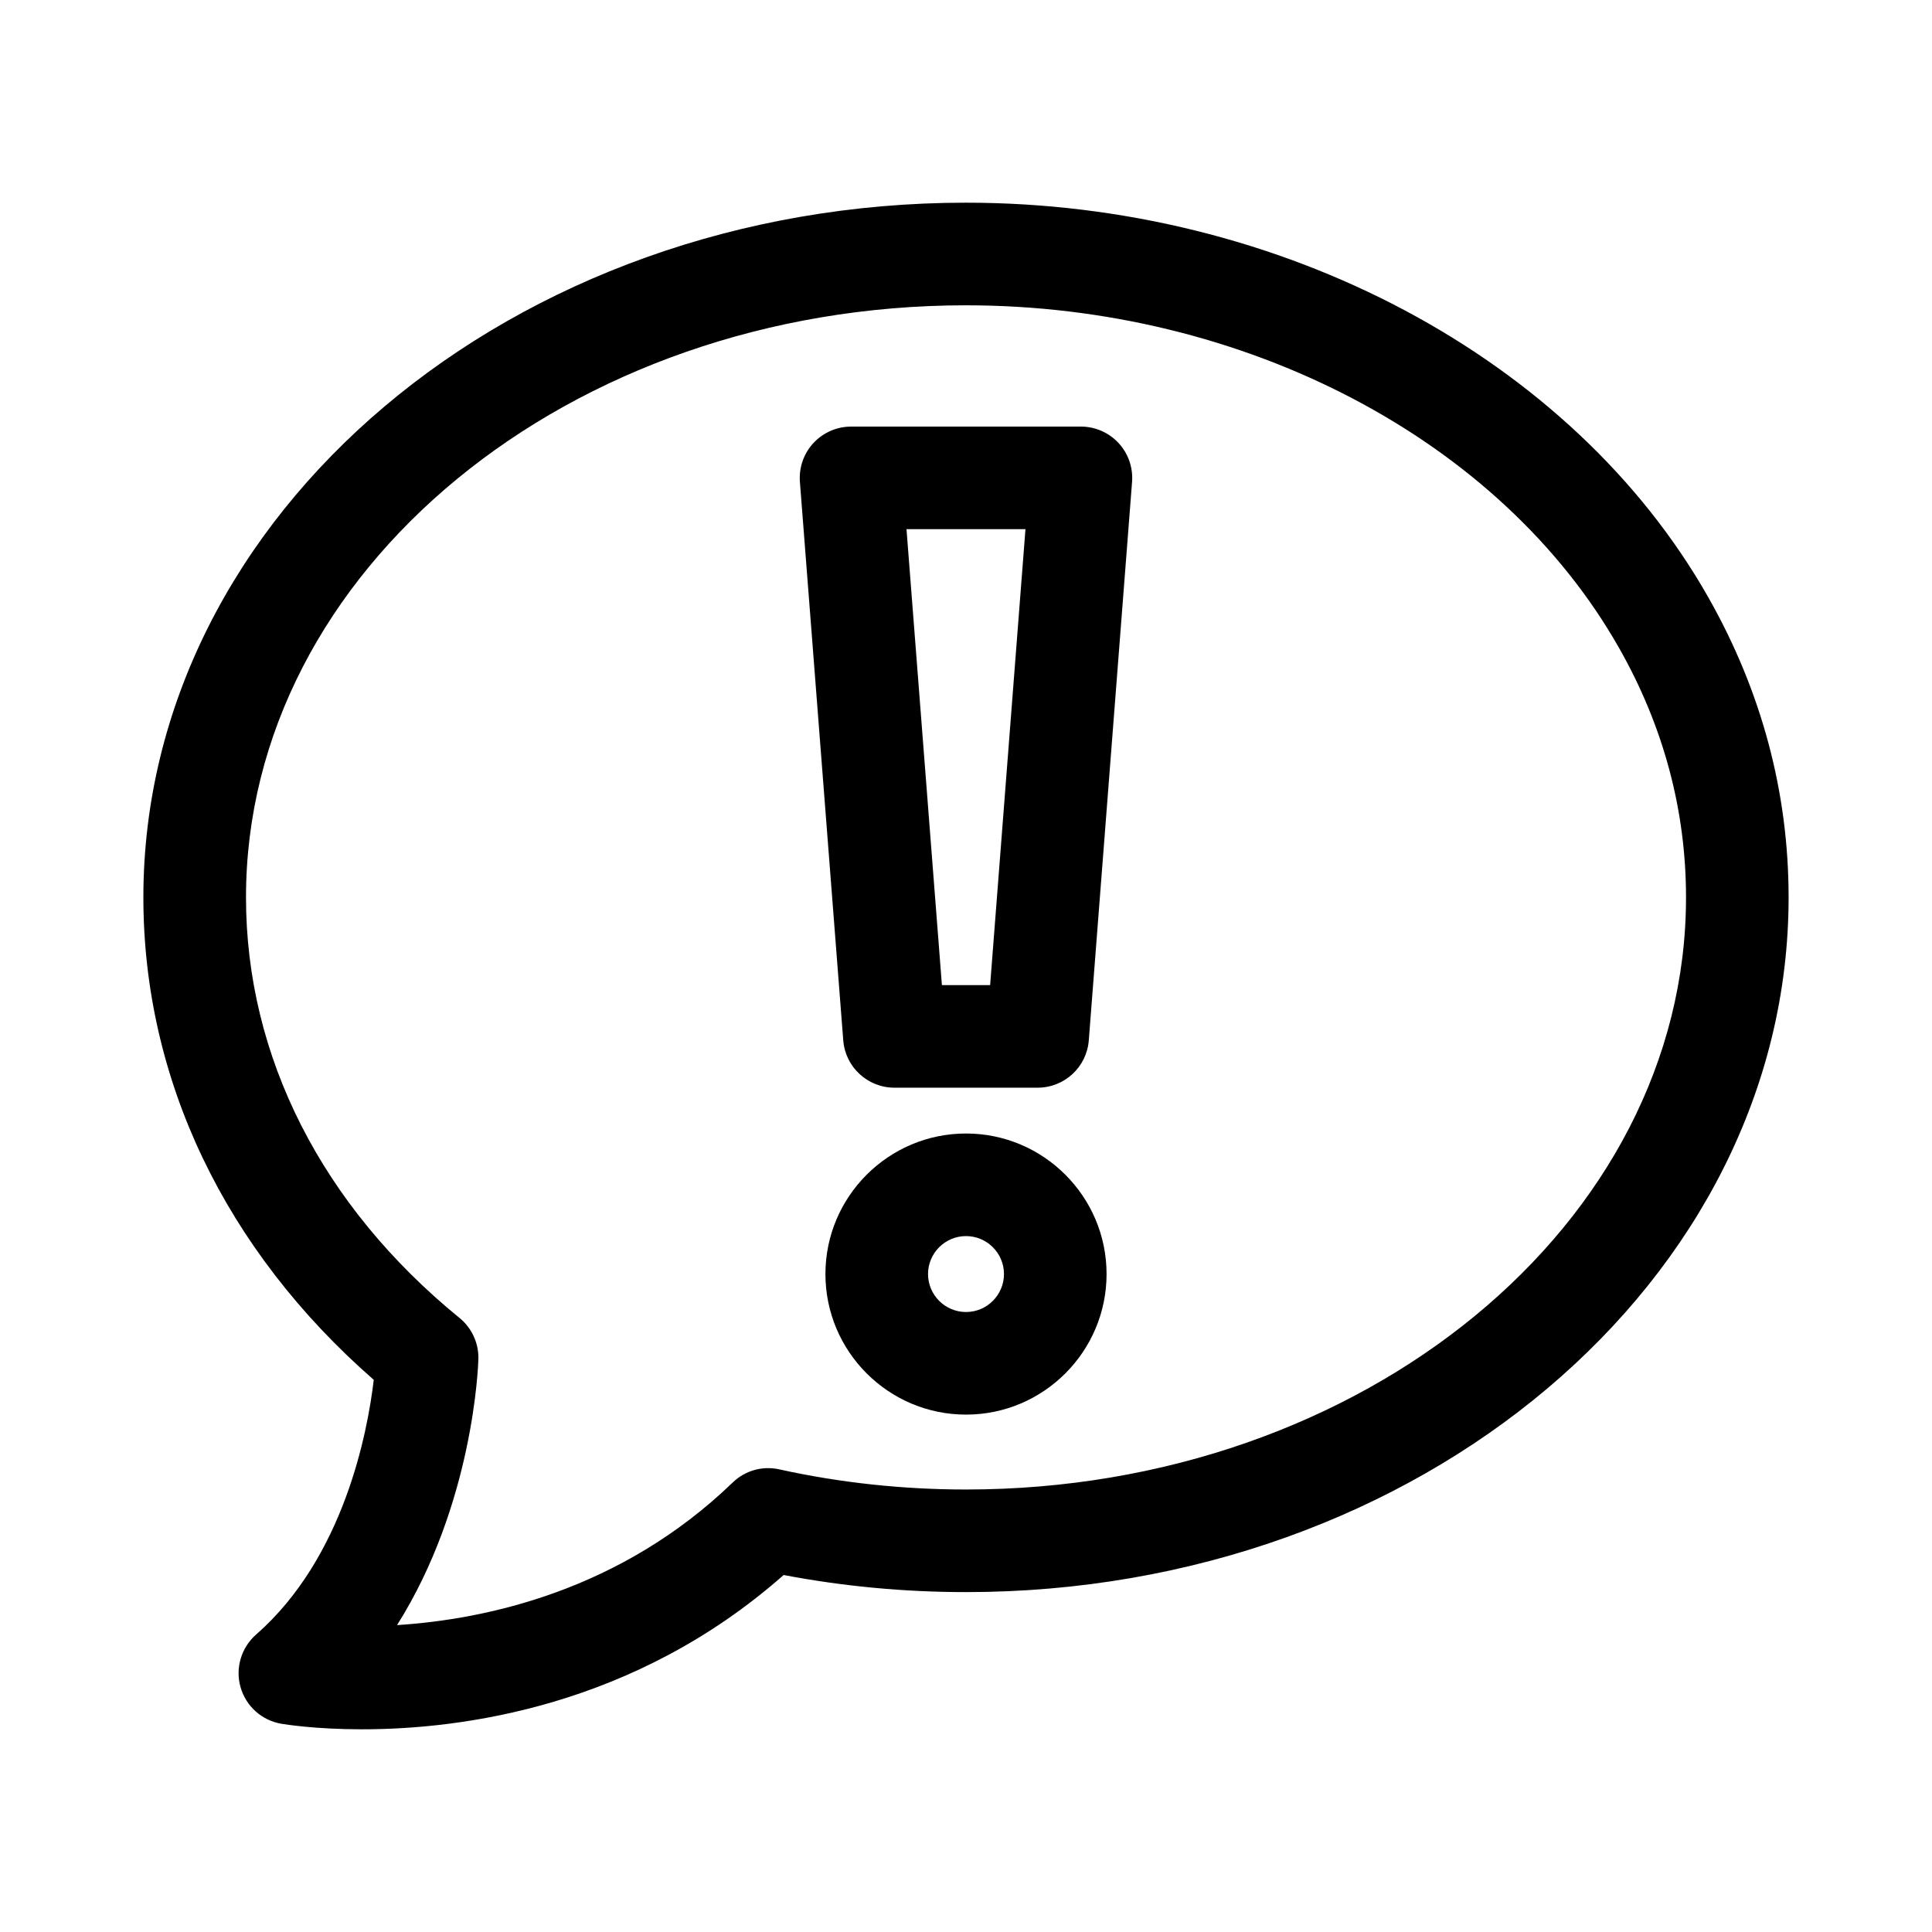 <?xml version="1.0" encoding="UTF-8"?>
<!-- The Best Svg Icon site in the world: iconSvg.co, Visit us! https://iconsvg.co -->
<svg fill="#000000" width="800px" height="800px" version="1.1" viewBox="144 144 512 512" xmlns="http://www.w3.org/2000/svg">
 <g>
  <path d="m243.05 509.67c-1.621 13.781-7.867 47.094-31.18 67.504-3.938 3.461-5.551 8.867-4.133 13.914 1.426 5.055 5.621 8.832 10.789 9.719 1 0.168 9.027 1.477 21.41 1.477 26.25 0 72.062-5.875 111.74-40.891 15.781 3.008 32.012 4.531 48.332 4.531 120.21 0 217.99-82.586 217.99-184.11 0-27.871-7.168-54.637-21.293-79.539-36.027-63.523-113.24-104.56-196.7-104.56-120.21 0-218.01 82.586-218.01 184.11 0 48.234 21.621 93.383 61.055 127.85zm156.96-284.76c73.832 0 141.77 35.633 173.05 90.789 11.789 20.762 17.754 43.016 17.754 66.125 0 86.523-85.586 156.91-190.8 156.91-16.781 0-33.438-1.797-49.492-5.336-4.477-1-9.09 0.32-12.363 3.496-29.695 28.641-65.281 36.262-88.934 37.773 20.18-31.996 21.5-68.547 21.551-70.469 0.125-4.223-1.727-8.258-5-10.93-36.484-29.738-56.582-69.32-56.582-111.45 0.004-86.527 85.605-156.91 190.82-156.91z"/>
  <path d="m381.03 432.25h37.953c7.098 0 13.012-5.461 13.559-12.543l11.469-148.01c0.285-3.781-1.008-7.504-3.574-10.285-2.586-2.777-6.195-4.363-9.984-4.363l-60.91 0.004c-3.789 0-7.398 1.586-9.984 4.363-2.566 2.777-3.859 6.504-3.574 10.285l11.488 148.01c0.547 7.078 6.461 12.539 13.559 12.539zm34.73-148.01-9.363 120.82h-12.781l-9.383-120.82z"/>
  <path d="m400.01 444.39c-20.551 0-37.262 16.711-37.262 37.242 0 20.543 16.711 37.254 37.262 37.254 20.531 0 37.242-16.711 37.242-37.254 0-20.531-16.711-37.242-37.242-37.242zm0 47.305c-5.559 0-10.07-4.512-10.07-10.062 0-5.539 4.512-10.055 10.07-10.055 5.539 0 10.055 4.512 10.055 10.055 0 5.551-4.516 10.062-10.055 10.062z"/>
 </g>
</svg>